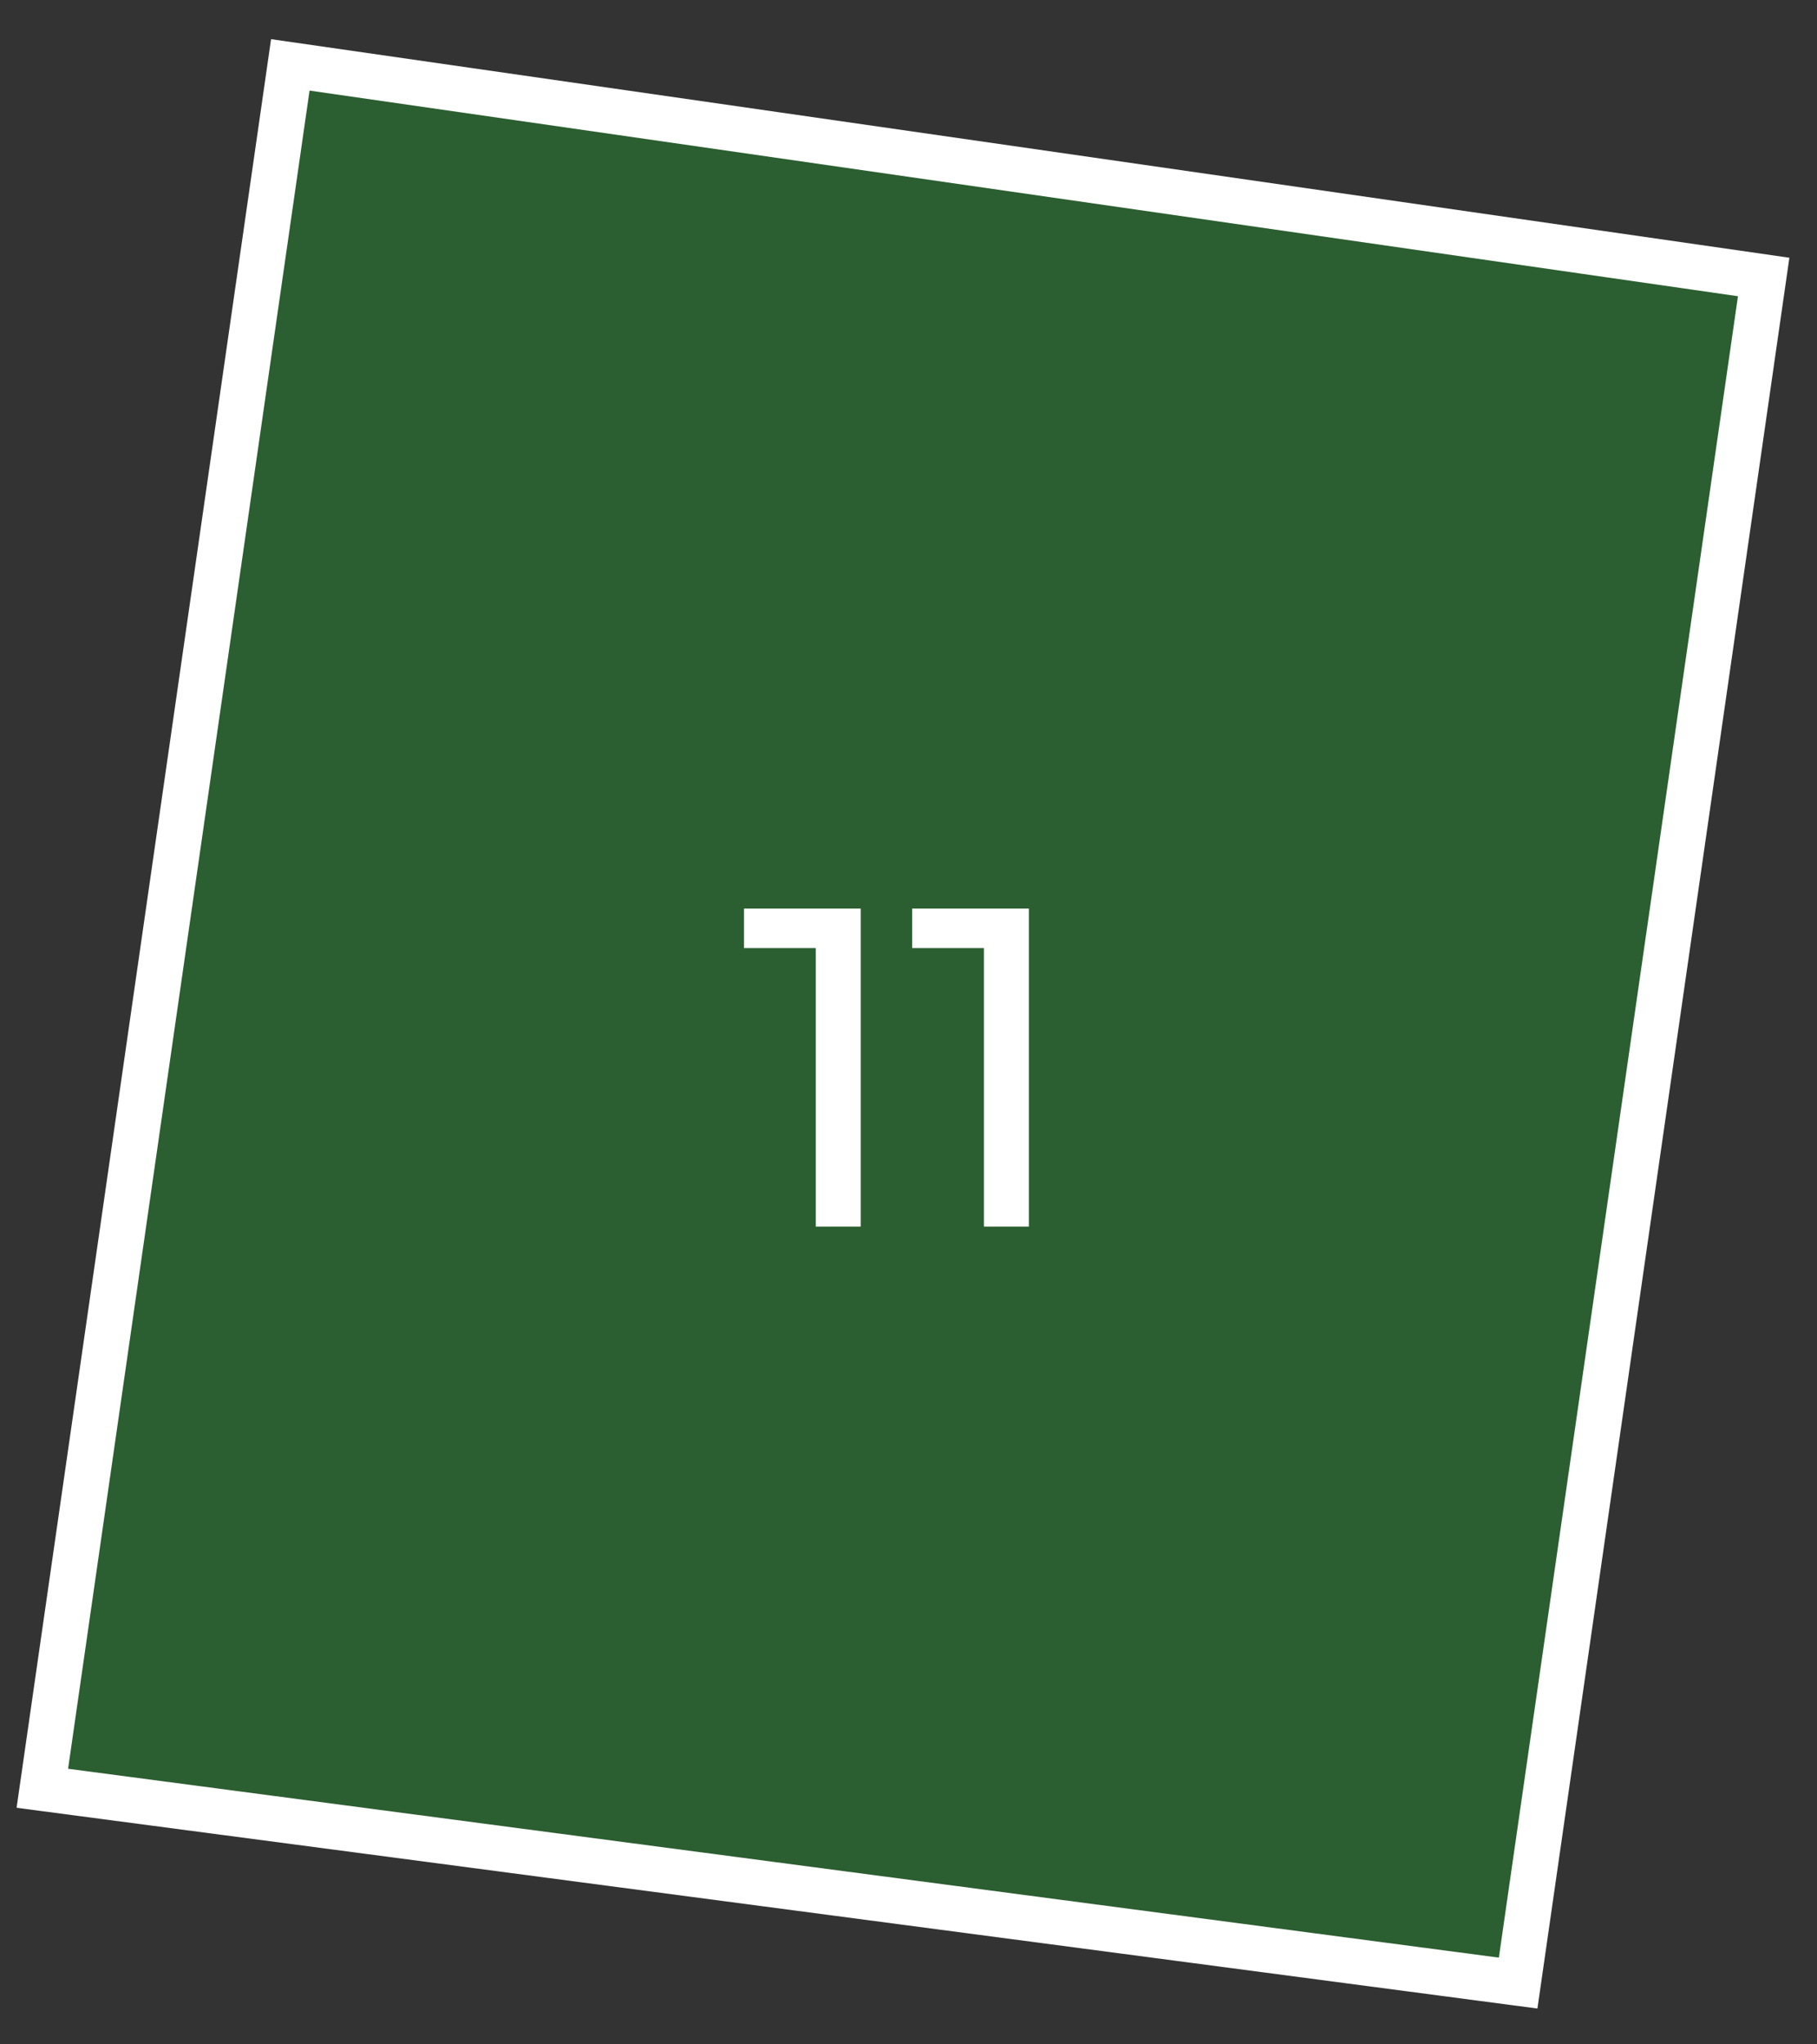 <?xml version="1.0" encoding="UTF-8"?> <svg xmlns="http://www.w3.org/2000/svg" width="40" height="45" viewBox="0 0 40 45" fill="none"><rect x="0" y="0" width="40" height="45" fill="#333333" stroke="none"/> <path d="M6.391 1.428L38.826 6.097L33.421 43.651L0.932 39.363L6.391 1.428Z" fill="#1DAE2C" fill-opacity="0.35" stroke="white"></path> <path d="M17.959 26.999V20.399L18.389 20.869H16.379V19.999H18.949V26.999H17.959ZM21.66 26.999V20.399L22.09 20.869H20.08V19.999H22.65V26.999H21.66Z" fill="white"></path> </svg> 